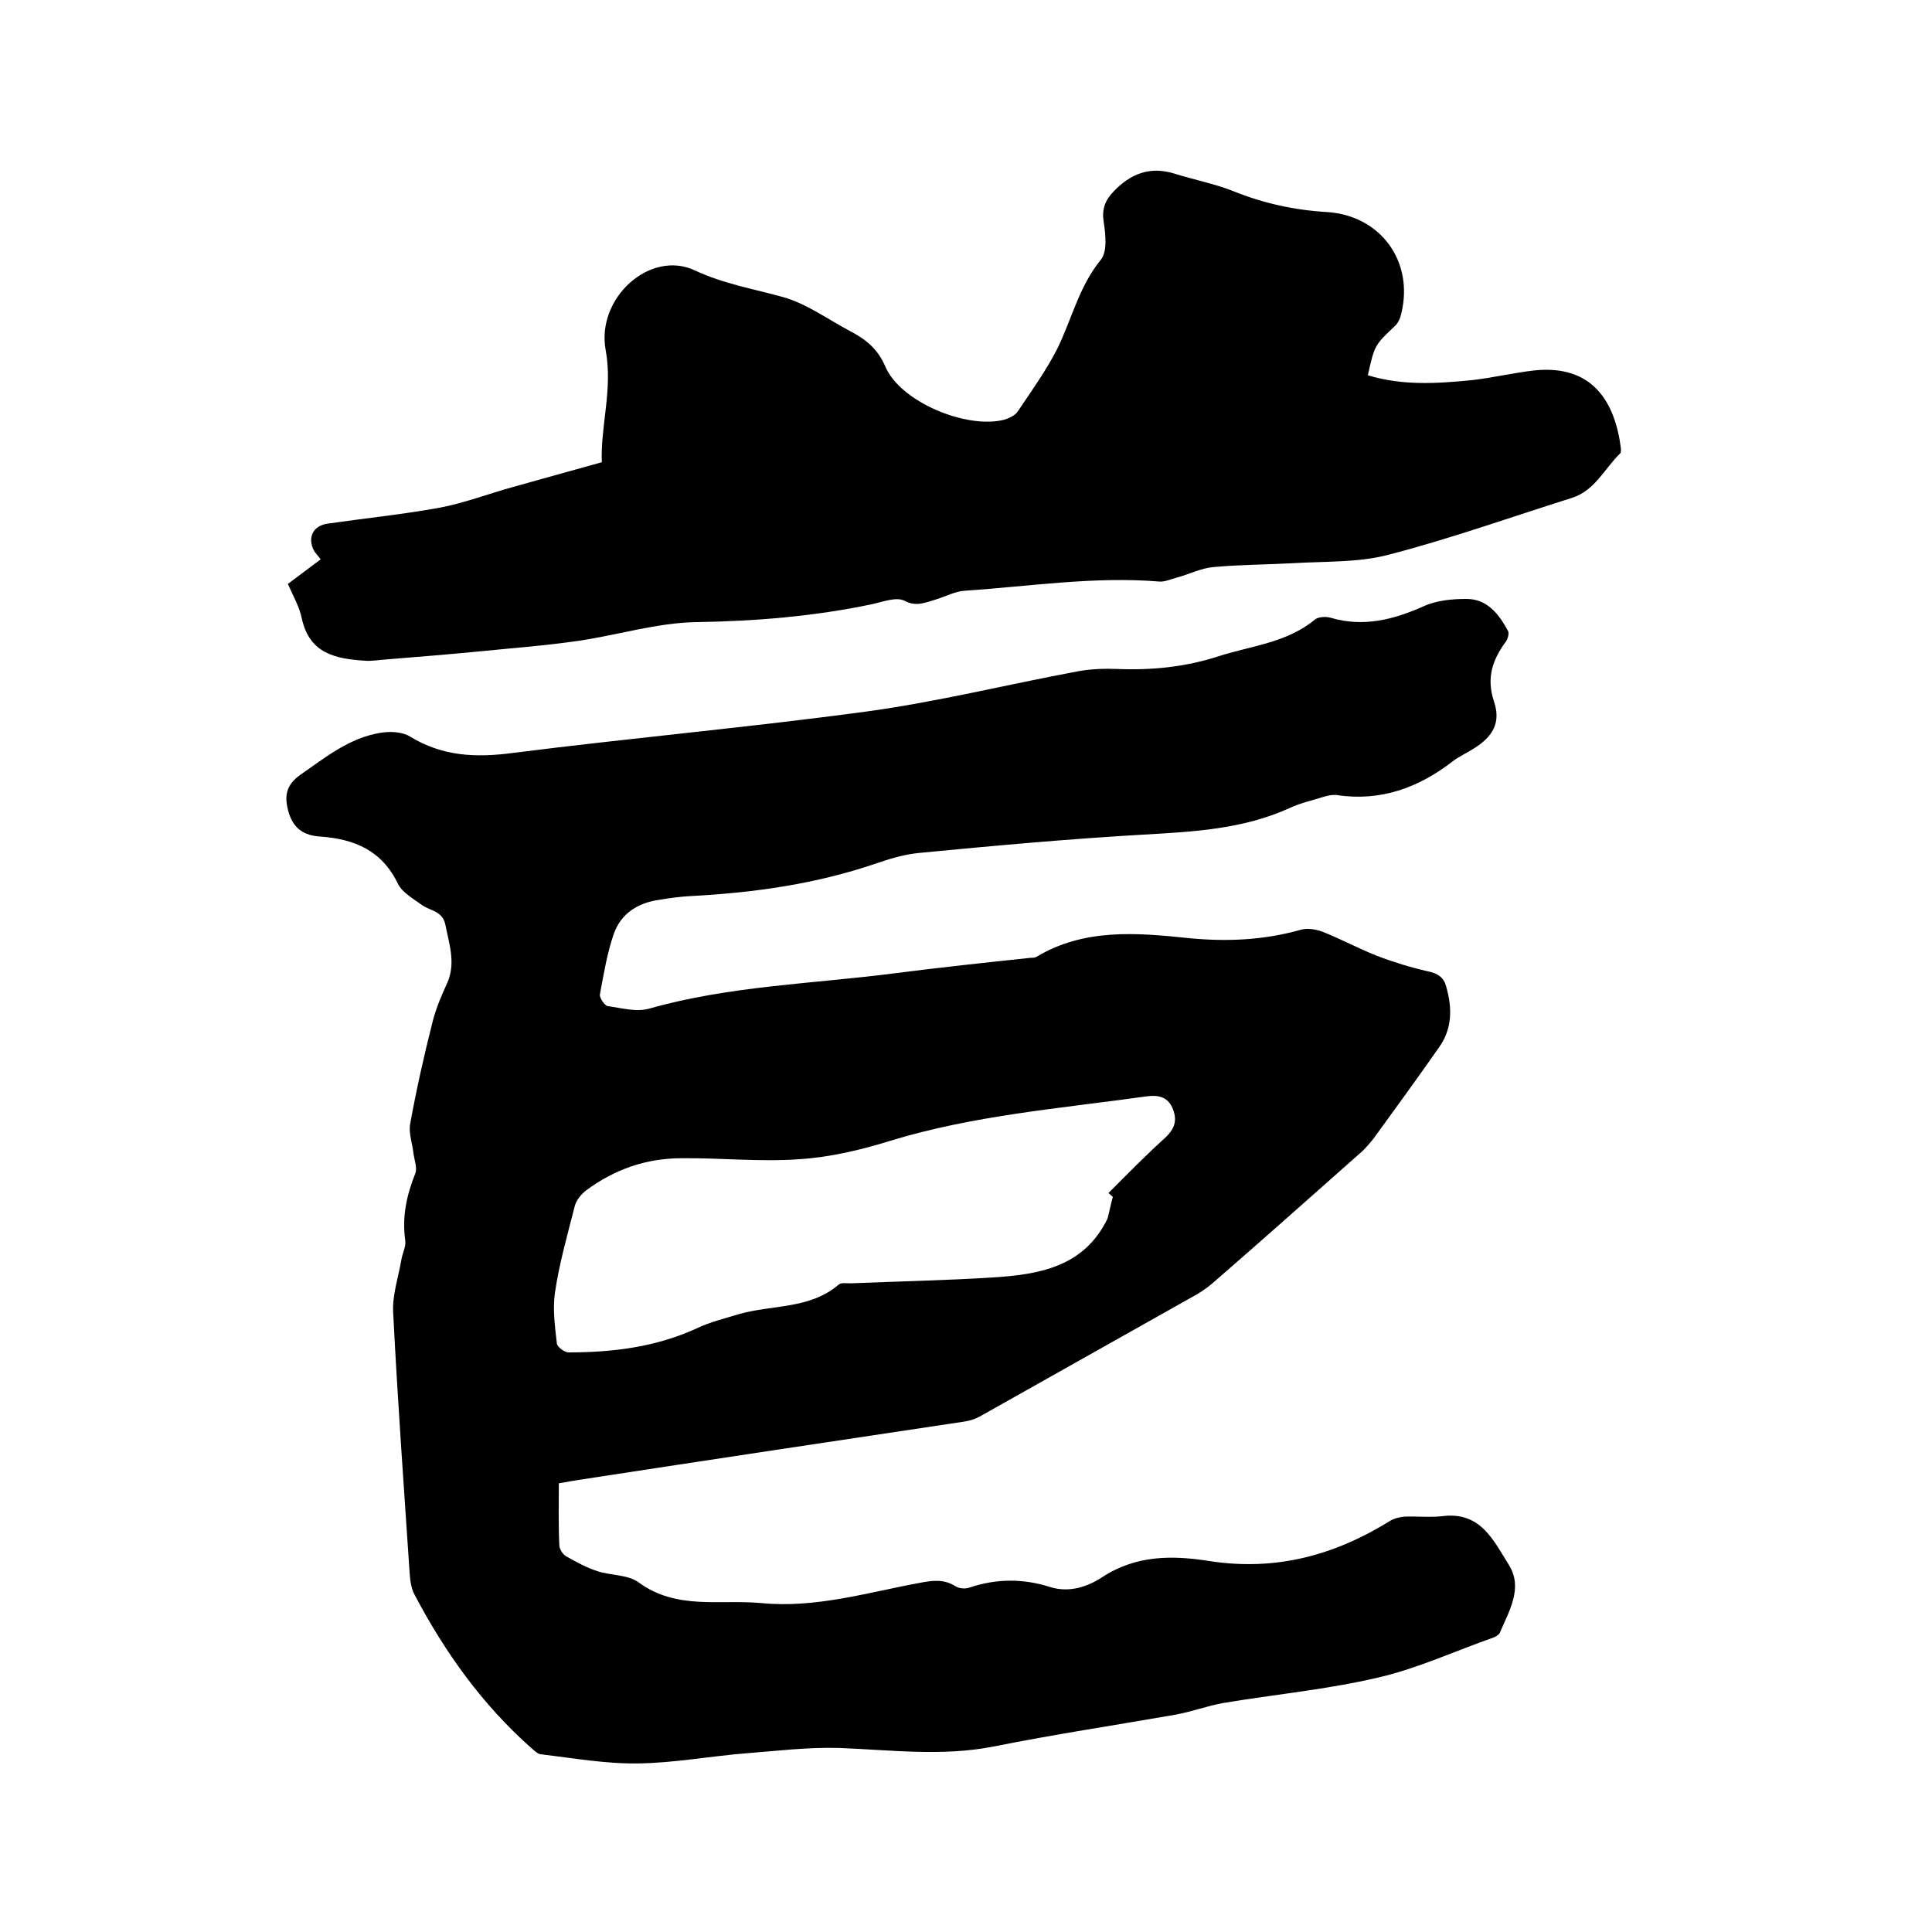 <svg enable-background="new 0 0 400 400" viewBox="0 0 400 400" xmlns="http://www.w3.org/2000/svg"><path d="m115.7 307.1c0 4.4-.1 8.6.1 12.8 0 .8.7 1.9 1.4 2.3 2.1 1.2 4.3 2.4 6.5 3.1 2.8.9 6.3.7 8.5 2.3 7.9 5.8 16.8 3.5 25.4 4.3 11.3 1.1 22-2.2 32.9-4.2 2.6-.5 4.9-.8 7.3.7.7.5 2.1.6 2.9.3 5.6-1.9 11.2-1.9 16.8-.1 3.9 1.2 7.7-.1 10.6-2 7.1-4.7 14.7-4.6 22.3-3.4 13.6 2.1 25.7-1.1 37.2-8.2.9-.6 2.1-.9 3.2-1 2.6-.1 5.3.2 7.9-.1 7.9-1 10.6 5.2 13.7 10.1 3 4.8 0 9.6-1.9 14.1-.2.4-.8.7-1.2.9-8 2.8-15.7 6.4-23.9 8.3-10.6 2.5-21.5 3.5-32.2 5.3-3.3.6-6.5 1.8-9.8 2.4-12.6 2.2-25.2 4.1-37.7 6.6-10.7 2.1-21.3.7-31.9.3-6.4-.2-12.9.6-19.3 1.1-7.5.6-14.9 2-22.4 2.1-6.7.1-13.4-1.1-20.2-1.9-.6-.1-1.2-.7-1.8-1.2-10.2-9-18-19.9-24.3-31.9-.7-1.3-.9-3-1-4.6-1.2-17.9-2.5-35.9-3.4-53.8-.2-3.6 1.1-7.3 1.7-10.9.2-1.3 1-2.7.8-4-.7-4.9.3-9.4 2.1-13.9.4-1.1-.2-2.7-.4-4.1-.2-2-1-4.1-.7-6 1.3-7.2 2.9-14.3 4.7-21.4.7-2.7 1.8-5.3 3-7.9 1.8-4.1.4-8-.4-12.1-.6-2.8-3.1-2.8-4.8-4-1.8-1.3-4.1-2.6-5-4.4-3.3-6.9-9-9.3-16.1-9.8-3.3-.2-5.5-1.6-6.5-4.9s-.7-5.7 2.4-7.9c5.2-3.6 10.2-7.7 16.7-8.7 1.9-.3 4.4-.2 6 .8 6.7 4.1 13.6 4.4 21.2 3.4 24.4-3.1 49-5.3 73.4-8.6 14.6-2 29.1-5.6 43.6-8.3 2.7-.5 5.5-.6 8.2-.5 7.1.3 14.1-.4 20.9-2.6s14.2-2.8 20-7.6c.7-.6 2.3-.7 3.3-.4 6.8 2 13 .4 19.3-2.4 2.6-1.2 5.9-1.5 8.8-1.5 4.3 0 6.7 3.1 8.6 6.6.3.5 0 1.6-.4 2.2-2.8 3.8-4.1 7.5-2.5 12.4 1.5 4.4-.2 7.3-4.2 9.8-1.4.9-3 1.6-4.3 2.6-7.1 5.5-15 8.4-24.1 7-1-.1-2.1.2-3.1.5-2.2.7-4.5 1.2-6.6 2.2-9.7 4.4-19.9 4.9-30.3 5.5-15.5.9-31 2.3-46.5 3.8-3 .3-6 1.2-8.9 2.2-12.3 4.2-25 6-37.9 6.7-2.3.1-4.6.4-6.9.8-4.4.6-7.9 2.8-9.4 7-1.4 4-2.1 8.3-2.9 12.6-.1.7 1 2.3 1.6 2.4 2.9.4 6 1.3 8.7.5 16.6-4.7 33.8-5.1 50.8-7.3 9.3-1.2 18.7-2.2 28.1-3.2.4 0 .9 0 1.2-.2 9.8-5.9 20.7-5 31.2-3.9 8 .8 15.7.5 23.5-1.7 1.4-.4 3.1-.1 4.5.4 3.8 1.5 7.5 3.5 11.3 5 3.4 1.3 7 2.4 10.5 3.2 2 .4 3.3 1.2 3.8 3.1 1.3 4.5 1.3 8.8-1.5 12.7-4.4 6.3-9 12.6-13.5 18.8-.7.9-1.5 1.8-2.3 2.6-10.4 9.2-20.7 18.4-31.2 27.5-1.3 1.1-2.7 2-4.2 2.8-14.6 8.2-29.3 16.5-43.9 24.7-.9.5-1.9.8-3 1-26.7 4-53.3 8-80 12.1-1.4.2-2.7.5-4.1.7zm114.7-59.3c-.3-.3-.6-.5-.9-.8 3.9-3.9 7.7-7.8 11.8-11.5 2-1.9 2.5-3.7 1.4-6.2-1.1-2.4-3.2-2.6-5.4-2.3-17.8 2.5-35.7 3.9-53 9.2-6.1 1.9-12.5 3.4-18.8 3.8-8.1.6-16.3-.3-24.4-.2-7.3 0-13.9 2.3-19.8 6.7-1 .8-2 2-2.3 3.2-1.5 5.9-3.2 11.8-4.1 17.9-.5 3.4 0 7.1.4 10.6.1.7 1.6 1.8 2.4 1.8 9.2 0 18.1-1.1 26.6-5 2.7-1.3 5.7-2 8.6-2.9 6.9-2 14.7-1 20.7-6.1.5-.5 1.6-.3 2.5-.3 9.7-.4 19.5-.6 29.2-1.2s19.1-2.1 24-12.2c.4-1.5.7-3.1 1.1-4.5z"/><path d="m283.2 77.7c7.3 2.2 14.4 1.7 21.6 1 4.3-.5 8.5-1.5 12.8-2 12.2-1.3 16.8 6.6 18 16.2 0 .3 0 .7-.1.9-3.3 3.2-5.3 7.8-10.1 9.3-12.7 4-25.3 8.5-38.1 11.8-6.2 1.6-13 1.3-19.5 1.7-5.5.3-11 .3-16.5.8-2.6.2-5.1 1.5-7.7 2.2-1.2.3-2.4.9-3.6.8-13.5-1.1-26.8 1-40.2 1.9-2 .1-4 1.2-6 1.8-2.1.6-4 1.6-6.5.3-1.7-.9-4.5.2-6.8.7-11.9 2.5-23.9 3.5-36.2 3.7-8.2.1-16.4 2.7-24.7 3.9-6.9 1-13.8 1.5-20.7 2.2-6.2.6-12.4 1.1-18.6 1.6-1.6.1-3.2.4-4.7.3-6-.4-11.5-1.4-13.1-8.7-.5-2.5-1.9-4.9-2.9-7.2 2.3-1.7 4.5-3.4 6.8-5.1-.7-.9-1.1-1.3-1.4-1.8-1.4-2.7-.2-5.2 2.9-5.6 7.7-1.1 15.5-1.9 23.2-3.3 5.2-1 10.1-2.9 15.2-4.3 6-1.7 11.9-3.3 18.3-5.1-.3-7.5 2.3-15.1.8-23.2-2-10.8 9.2-20.9 18.5-16.5 6 2.8 12.1 3.8 18.2 5.5 5 1.4 9.4 4.7 14 7.1 3.2 1.7 5.6 3.6 7.2 7.3 3.1 7.3 16.8 13 24.6 11 1-.3 2.3-.9 2.8-1.7 2.9-4.3 5.9-8.5 8.2-13 3-6.1 4.5-12.9 9-18.4 1.4-1.7 1-5.3.6-7.9s.3-4.4 2-6.2c3.5-3.7 7.5-5.3 12.5-3.8 4.1 1.3 8.4 2.1 12.4 3.7 6.2 2.5 12.6 3.9 19.3 4.3 11.2.7 18.1 10.3 15.4 21.1-.2.9-.6 1.8-1.2 2.4-4.2 4-4.3 3.9-5.7 10.3z"/></svg>